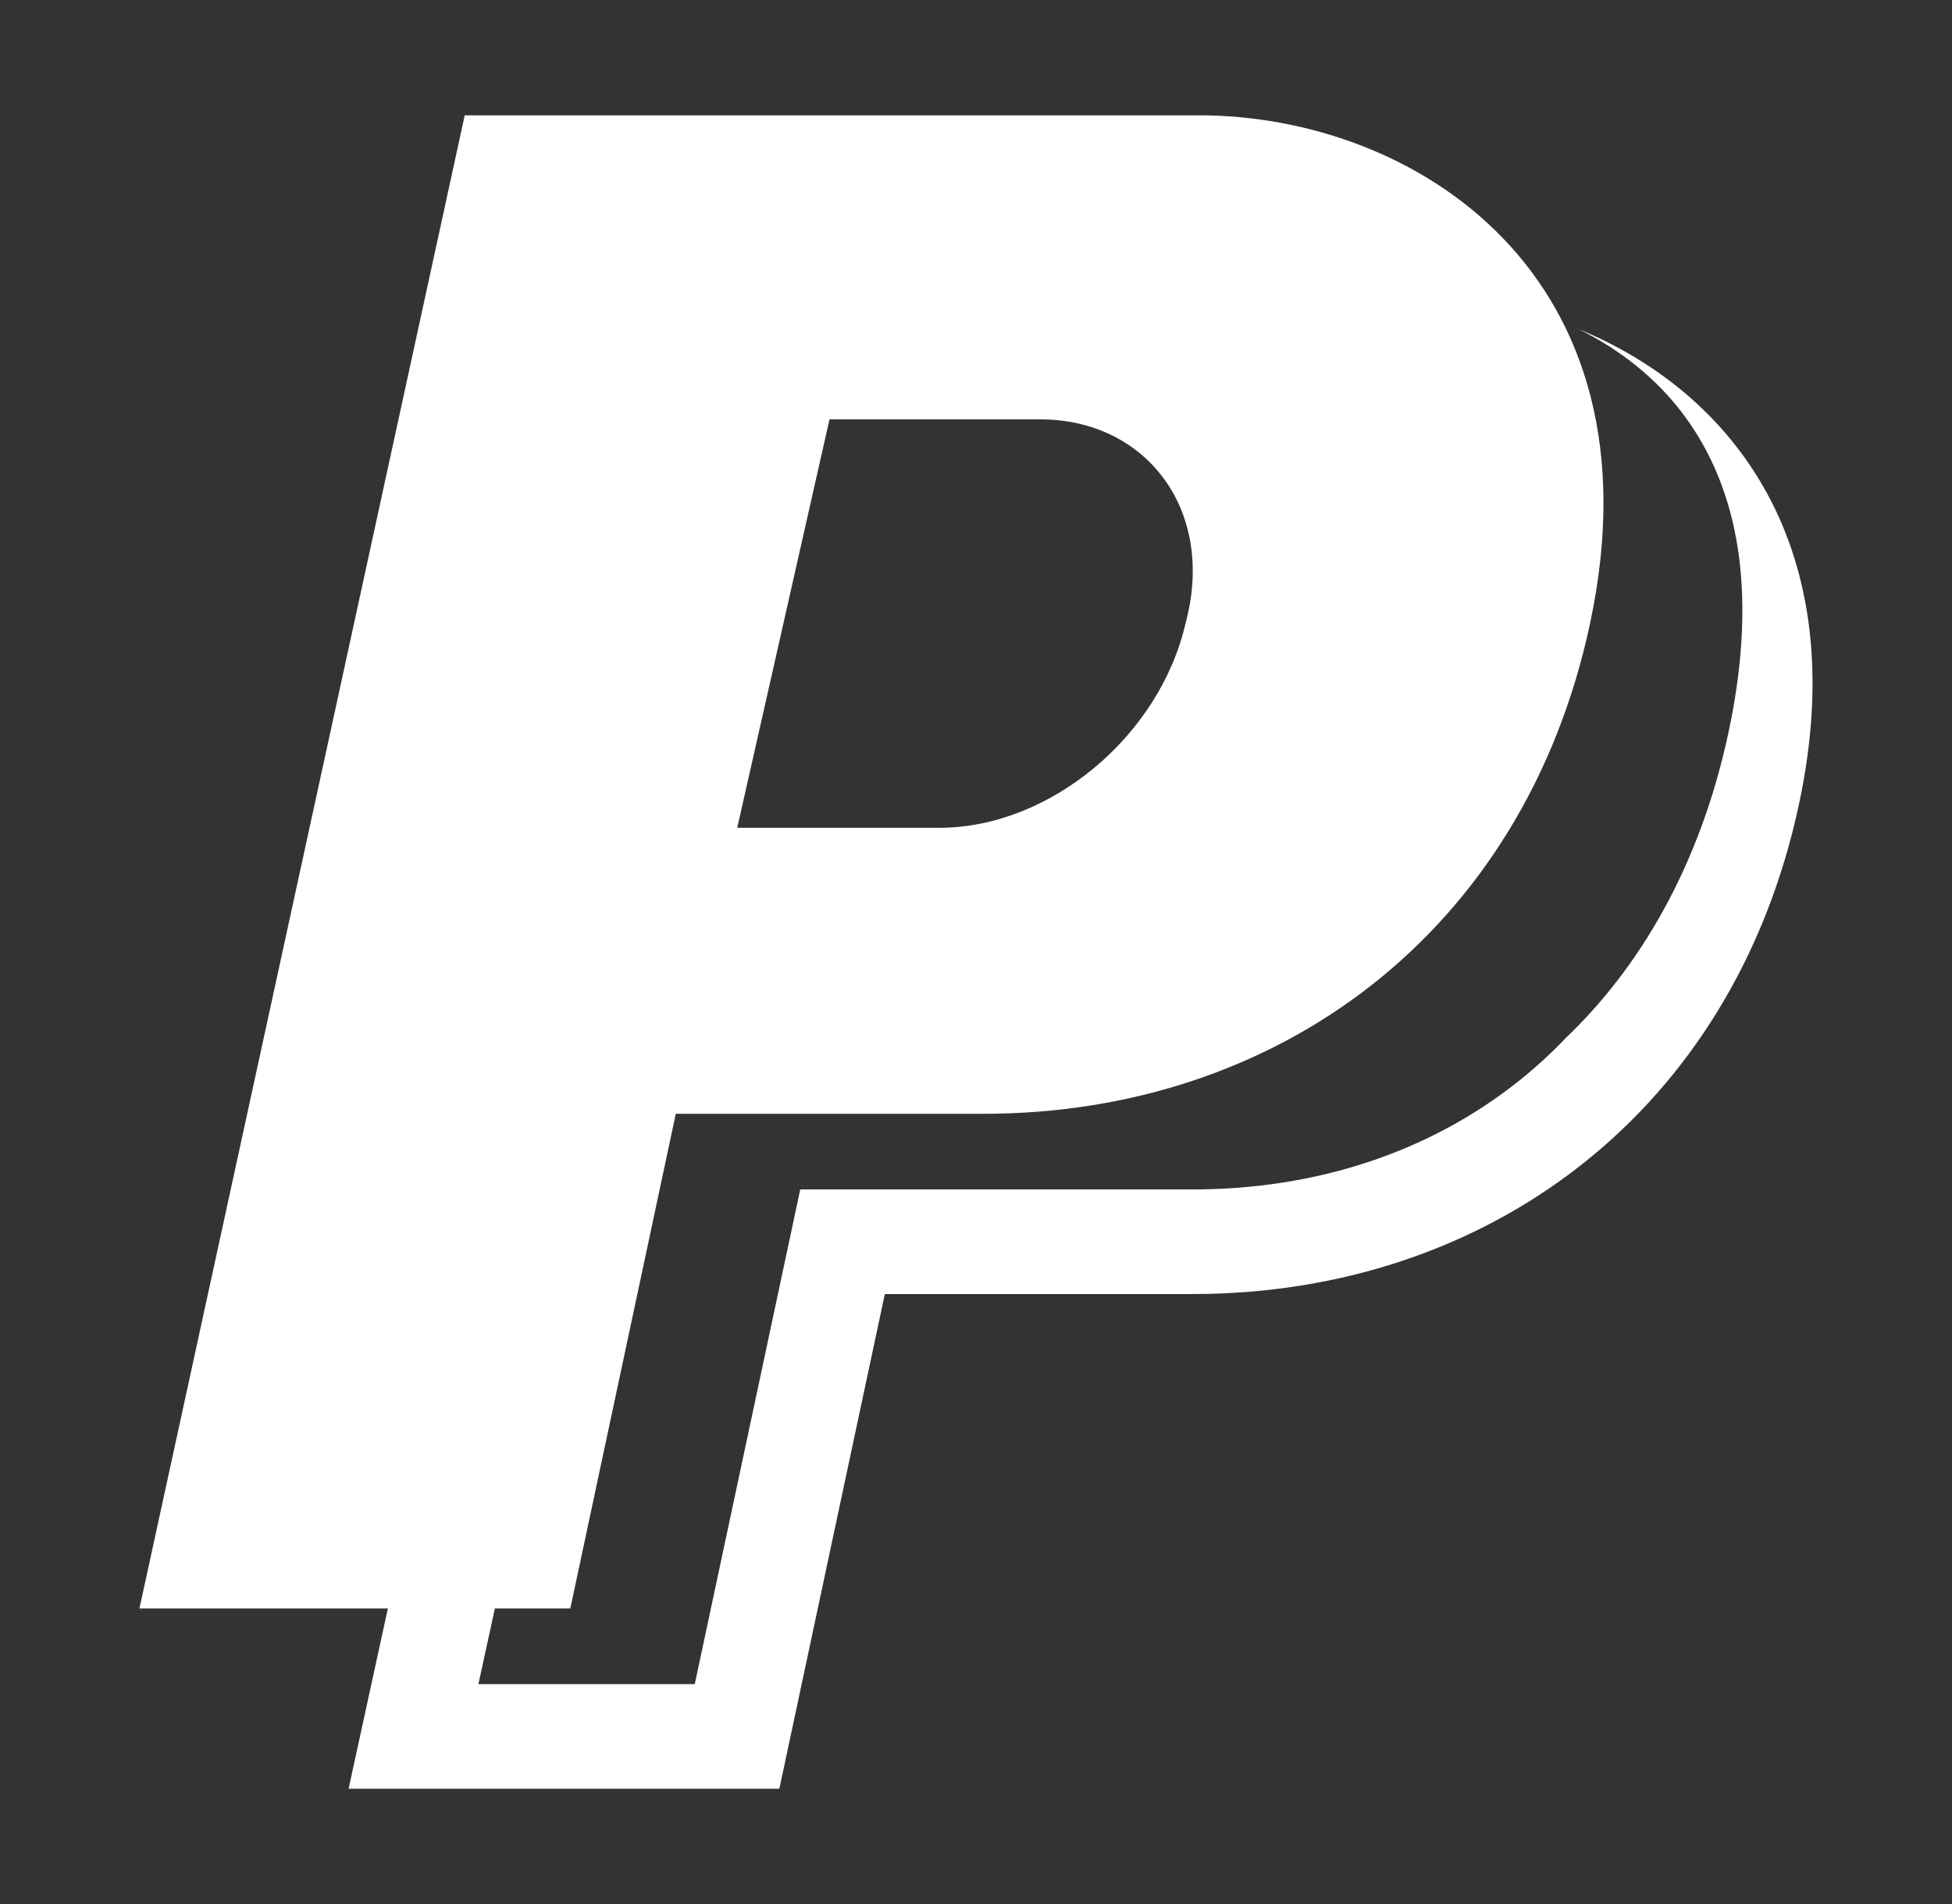 <?xml version="1.0" encoding="utf-8"?>
<!-- Generator: Adobe Illustrator 16.0.0, SVG Export Plug-In . SVG Version: 6.00 Build 0)  -->
<!DOCTYPE svg PUBLIC "-//W3C//DTD SVG 1.1//EN" "http://www.w3.org/Graphics/SVG/1.1/DTD/svg11.dtd">
<svg version="1.1" id="图层_1" xmlns="http://www.w3.org/2000/svg" xmlns:xlink="http://www.w3.org/1999/xlink" x="0px" y="0px"
	 width="32.813px" height="32px" viewBox="0 0 32.813 32" enable-background="new 0 0 32.813 32" xml:space="preserve">
<rect x="0" y="0" width="32.813" height="32" fill="#333333" stroke="none"/>
<path fill="#FFFFFF" d="M26.531,5.529c0.706,0.346,1.321,0.838,1.771,1.442c0.949,1.271,1.215,3.004,0.793,5.148
	c-0.428,2.171-1.386,4.002-2.779,5.33c-0.254,0.267-0.528,0.515-0.817,0.744c-1.493,1.176-3.379,1.797-5.452,1.797h-0.333h-6.262
	l-1.773,8.314H8.042l0.277-1.272h1.268l1.773-8.313h5.171c4.95,0,9.089-3.051,10.197-8.238c1.255-5.873-2.956-8.543-6.575-8.543
	H7.812L2.344,27.032H6.52l-0.66,3.03h7.241l1.773-8.314h5.172c4.95,0,9.089-3.051,10.196-8.238
	C31.168,9.179,29.121,6.59,26.531,5.529z M13.944,7.048h3.545c1.774,0,2.956,1.525,2.439,3.432c-0.442,1.907-2.29,3.432-4.137,3.432
	h-3.398L13.944,7.048z"/>
</svg>
